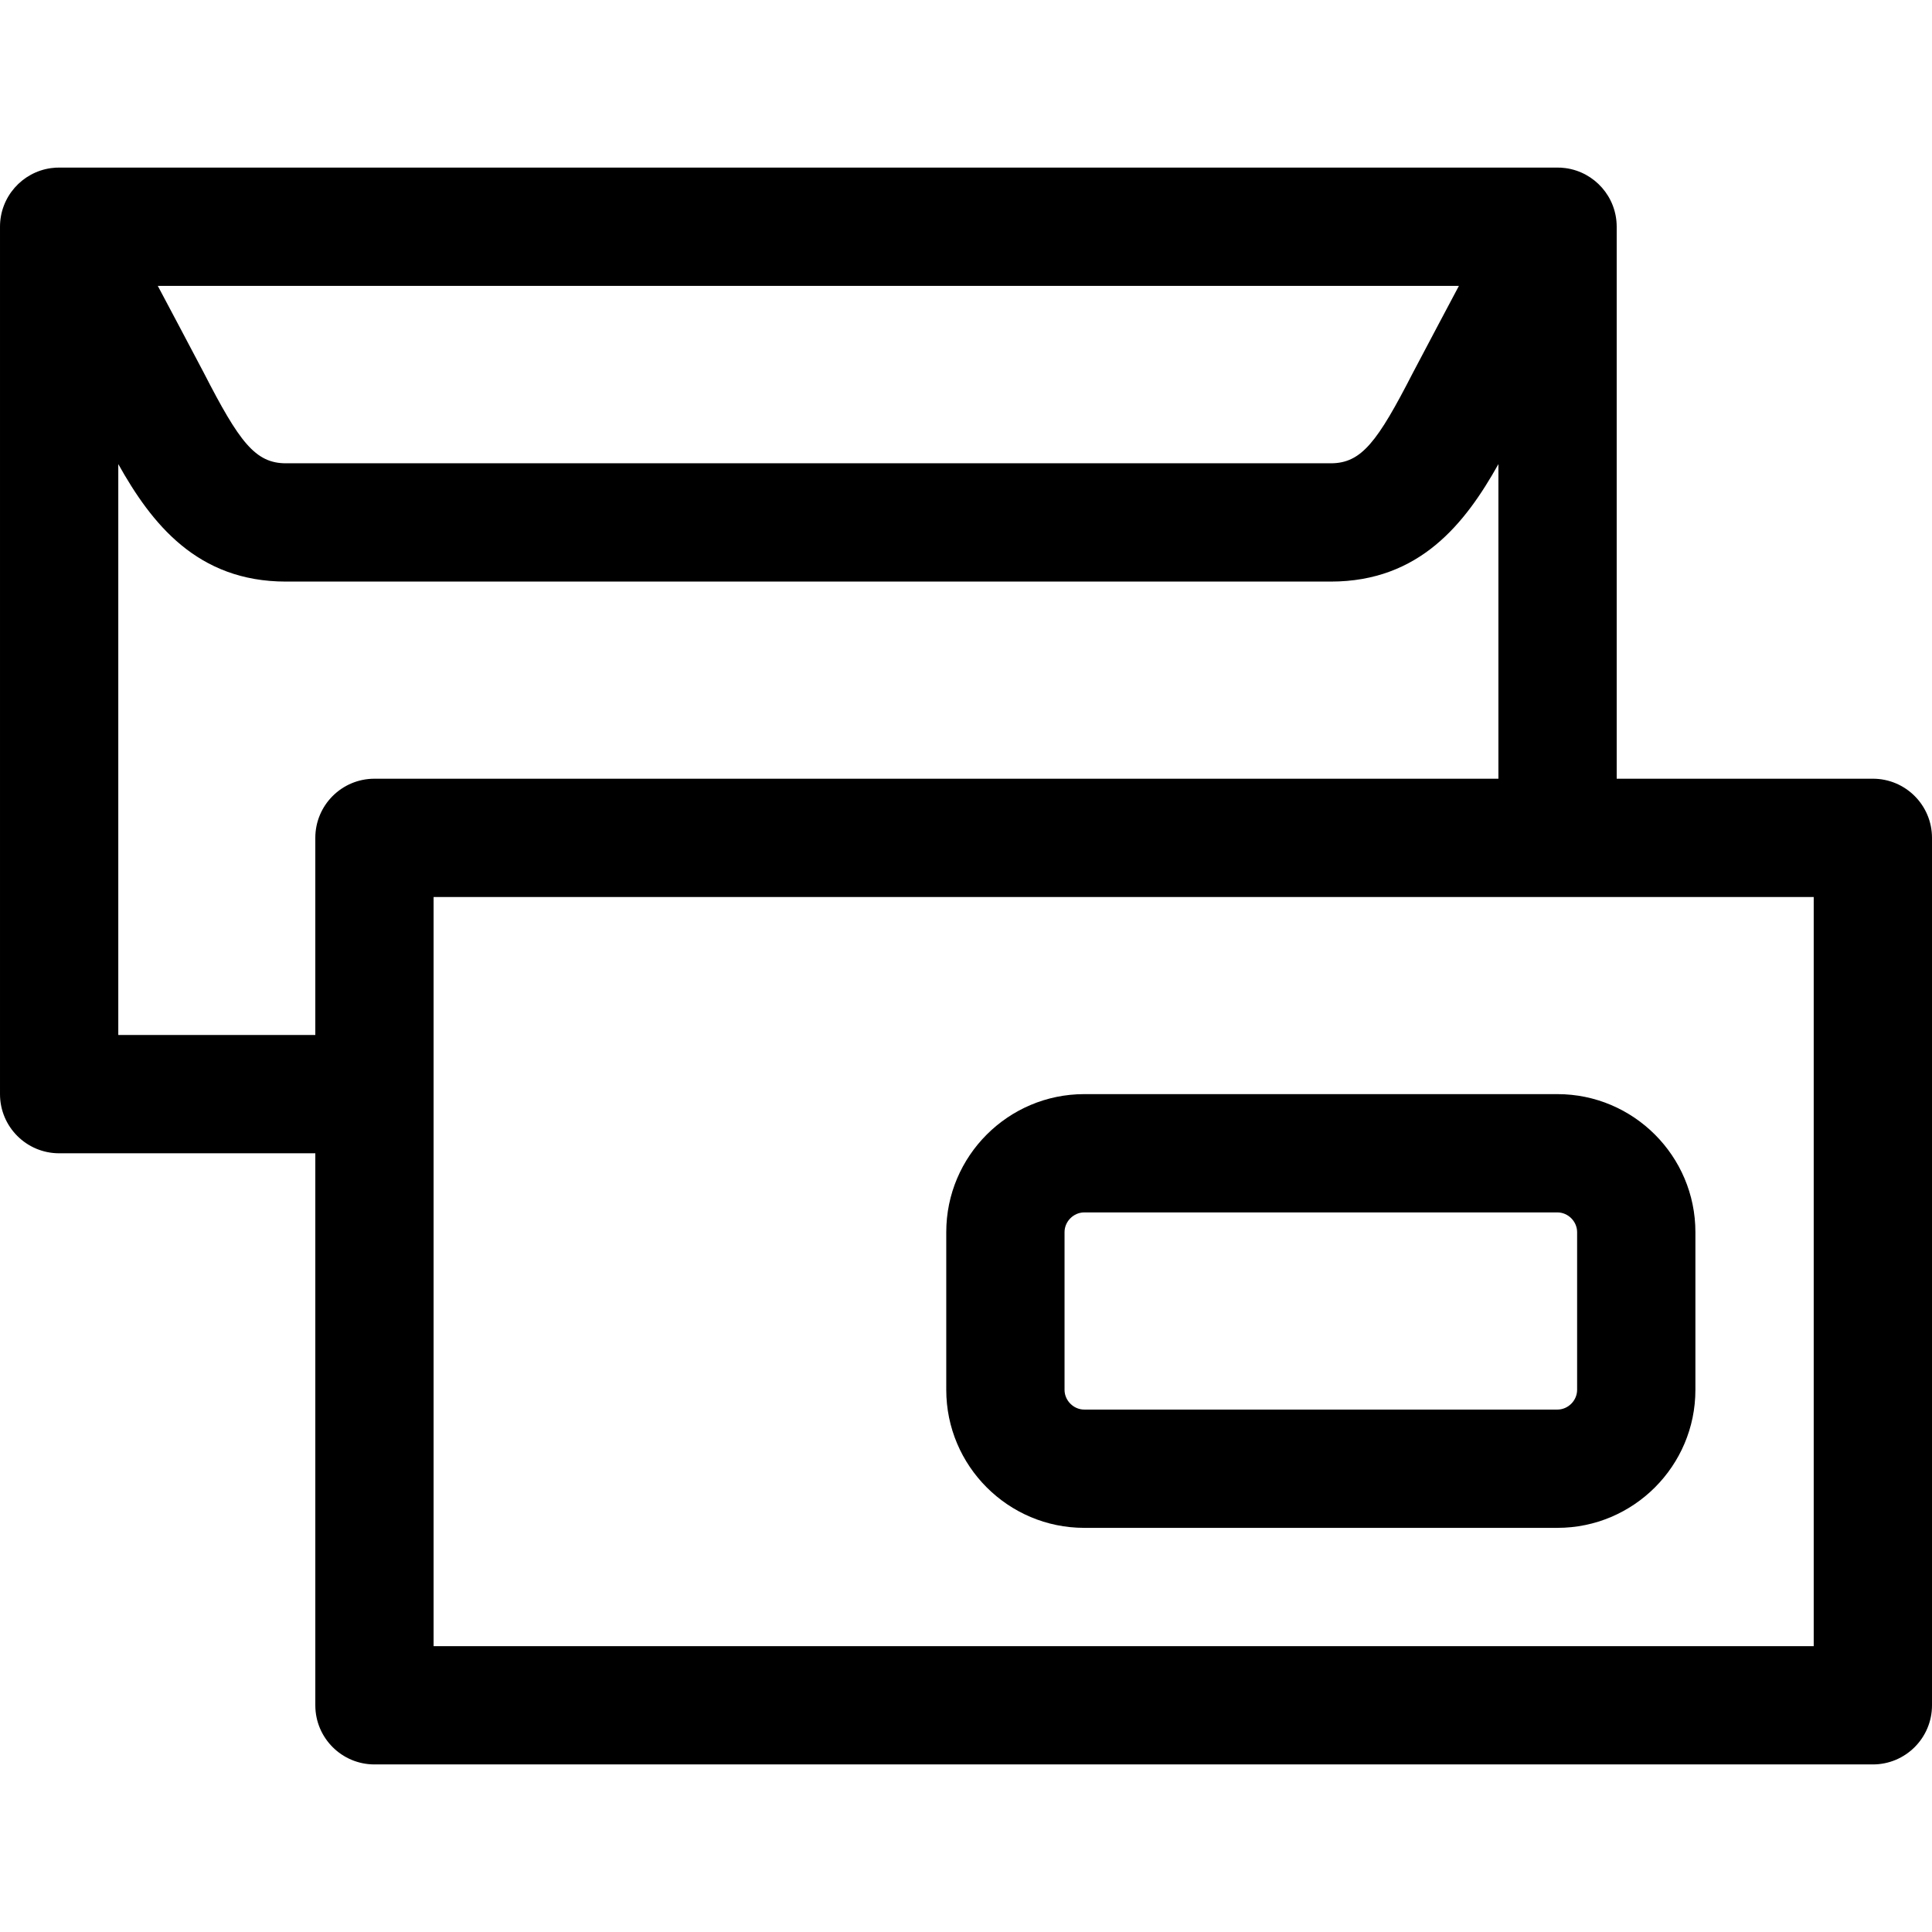 <?xml version='1.0' encoding='iso-8859-1'?>
<!-- Uploaded to: SVG Repo, www.svgrepo.com, Generator: SVG Repo Mixer Tools -->
<svg fill="#000000" height="800px" width="800px" version="1.1" xmlns="http://www.w3.org/2000/svg" viewBox="0 0 490 490" xmlns:xlink="http://www.w3.org/1999/xlink" enable-background="new 0 0 490 490">
  <path d="m475,197.501h-64.969v-140c0-7.576-5.616-13.841-12.913-14.856-0.794-0.112-1.583-0.16-2.385-0.144h-379.434c-0.792-0.015-1.596,0.032-2.395,0.145-7.292,1.02-12.904,7.283-12.904,14.855v220c0,8.284 6.716,15 15,15h64.971v140c0,8.284 6.716,15 15,15h380.029c8.284,0 15-6.716 15-15v-220c0-8.284-6.716-15-15-15zm-104.984-125c0,0-10.548,19.86-11.678,22.059-8.981,17.494-13.024,22.941-20.819,22.941h-265.006c-7.795,0-11.839-5.448-20.822-22.947-1.128-2.197-11.675-22.053-11.675-22.053h330zm-290.045,140v50h-49.971v-144.796c8.392,14.997 19.945,29.797 42.513,29.797h265.006c22.567,0 34.121-14.801 42.513-29.796v79.796h-285.061c-8.284-0.001-15,6.715-15,14.999zm380.029,205h-350.029v-190h350.029v190zm-185.008-30h120.003c19.298,0 34.998-15.702 34.998-35.001v-40.003c0-19.3-15.7-35.001-34.998-35.001h-120.003c-19.299,0-34.999,15.702-34.999,35.001v40.003c-2.84217e-14,19.3 15.7,35.001 34.999,35.001zm-4.999-75.004c0-2.711 2.289-5.001 4.999-5.001h120.003c2.709,0 4.998,2.291 4.998,5.001v40.003c0,2.711-2.289,5.001-4.998,5.001h-120.003c-2.71,0-4.999-2.291-4.999-5.001v-40.003z"/>
</svg>